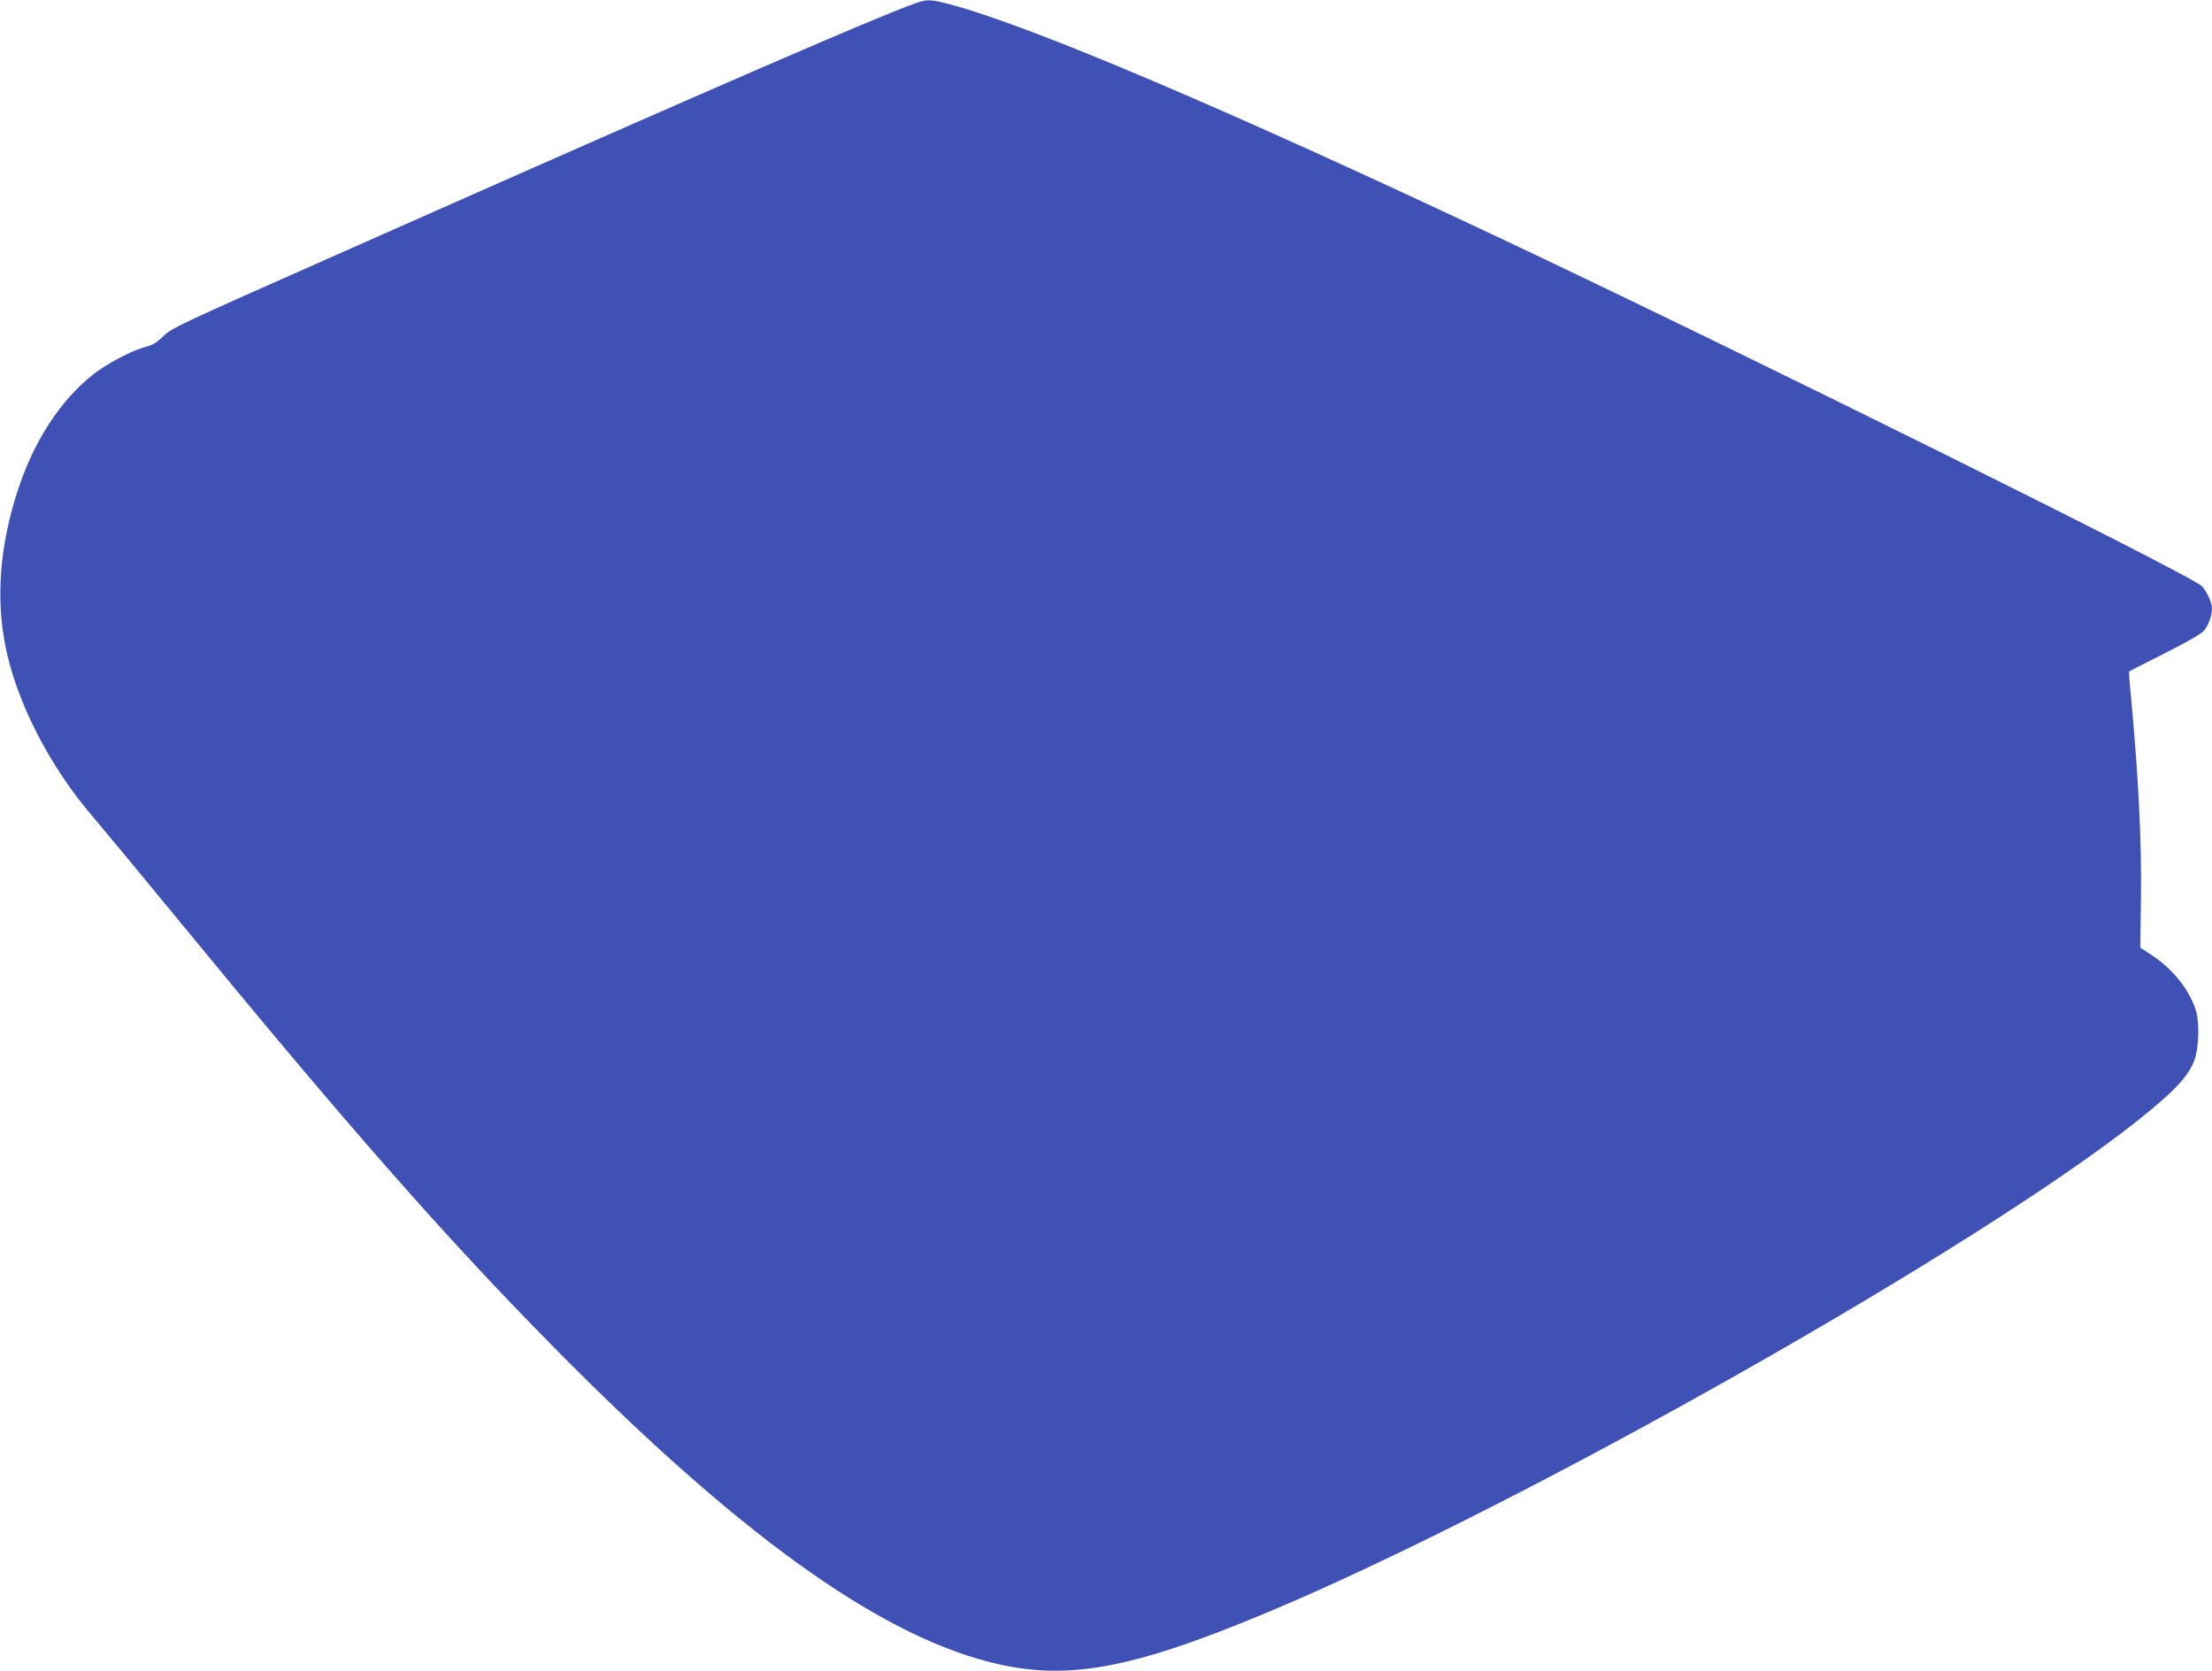 <?xml version="1.0" standalone="no"?>
<!DOCTYPE svg PUBLIC "-//W3C//DTD SVG 20010904//EN"
 "http://www.w3.org/TR/2001/REC-SVG-20010904/DTD/svg10.dtd">
<svg version="1.0" xmlns="http://www.w3.org/2000/svg"
 width="1280pt" height="967pt" viewBox="0 0 1280 967"
 preserveAspectRatio="xMidYMid meet">
<g transform="translate(0,967) scale(0.1,-0.1)"
fill="#3f51b5" stroke="none">
<path d="M5335 9663 c-128 -32 -1166 -482 -3395 -1471 -898 -398 -948 -421
-995 -468 -37 -36 -63 -52 -100 -61 -79 -20 -228 -98 -307 -161 -192 -153
-344 -388 -437 -676 -101 -313 -125 -609 -71 -889 63 -324 254 -699 504 -990
62 -73 281 -337 486 -587 992 -1209 1554 -1848 2180 -2483 1054 -1070 1866
-1658 2523 -1826 441 -114 817 -46 1617 289 1470 617 4090 2099 5031 2845 227
181 307 270 334 371 19 72 21 193 5 254 -33 121 -131 247 -256 330 l-69 45 4
290 c4 341 -15 705 -60 1187 -7 65 -10 120 -8 122 2 2 95 49 206 105 131 66
210 112 227 131 26 32 46 87 46 130 0 32 -31 98 -58 127 -62 64 -2651 1349
-4047 2008 -1595 753 -2726 1234 -3198 1360 -90 24 -122 28 -162 18z"/>
</g>
</svg>
